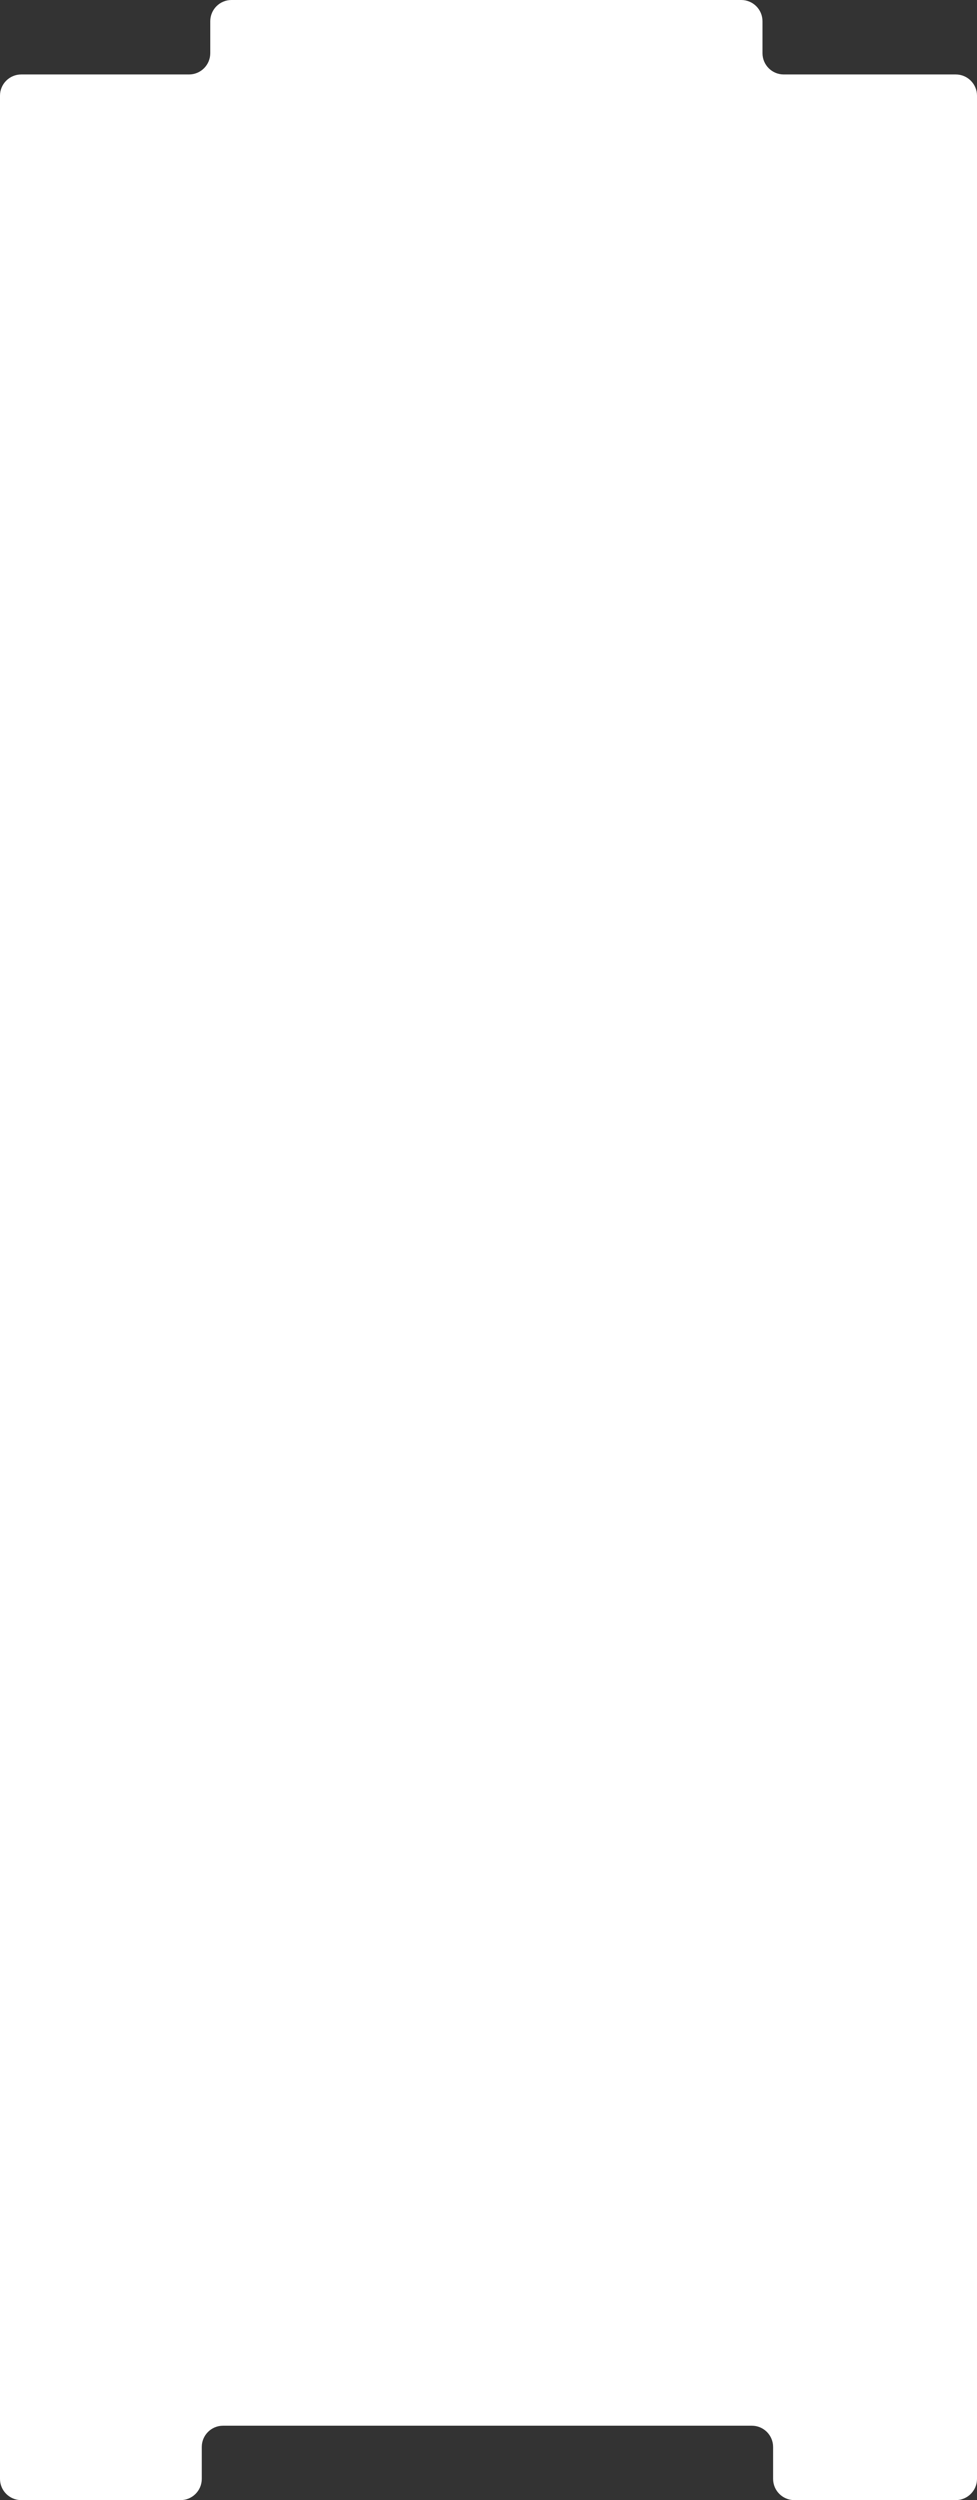 <?xml version="1.0" encoding="UTF-8"?> <svg xmlns="http://www.w3.org/2000/svg" width="460" height="1176" viewBox="0 0 460 1176" fill="none"><rect x="0" y="0" width="460" height="1176" fill="#333333" stroke="none"/><path fill-rule="evenodd" clip-rule="evenodd" d="M349 0C354.523 0 359 4.477 359 10V25.025C359 30.548 363.477 35.025 369 35.025H450C455.523 35.025 460 39.502 460 45.025V1166C460 1171.52 455.523 1176 450 1176H374C368.477 1176 364 1171.52 364 1166V1151C364 1145.48 359.523 1141 354 1141H105C99.477 1141 95 1145.48 95 1151V1166C95 1171.52 90.523 1176 85 1176H10C4.477 1176 0 1171.52 0 1166V45.025C0 39.502 4.477 35.025 10 35.025H89C94.523 35.025 99 30.548 99 25.025V10C99 4.477 103.477 0 109 0H349Z" fill="white"></path></svg> 